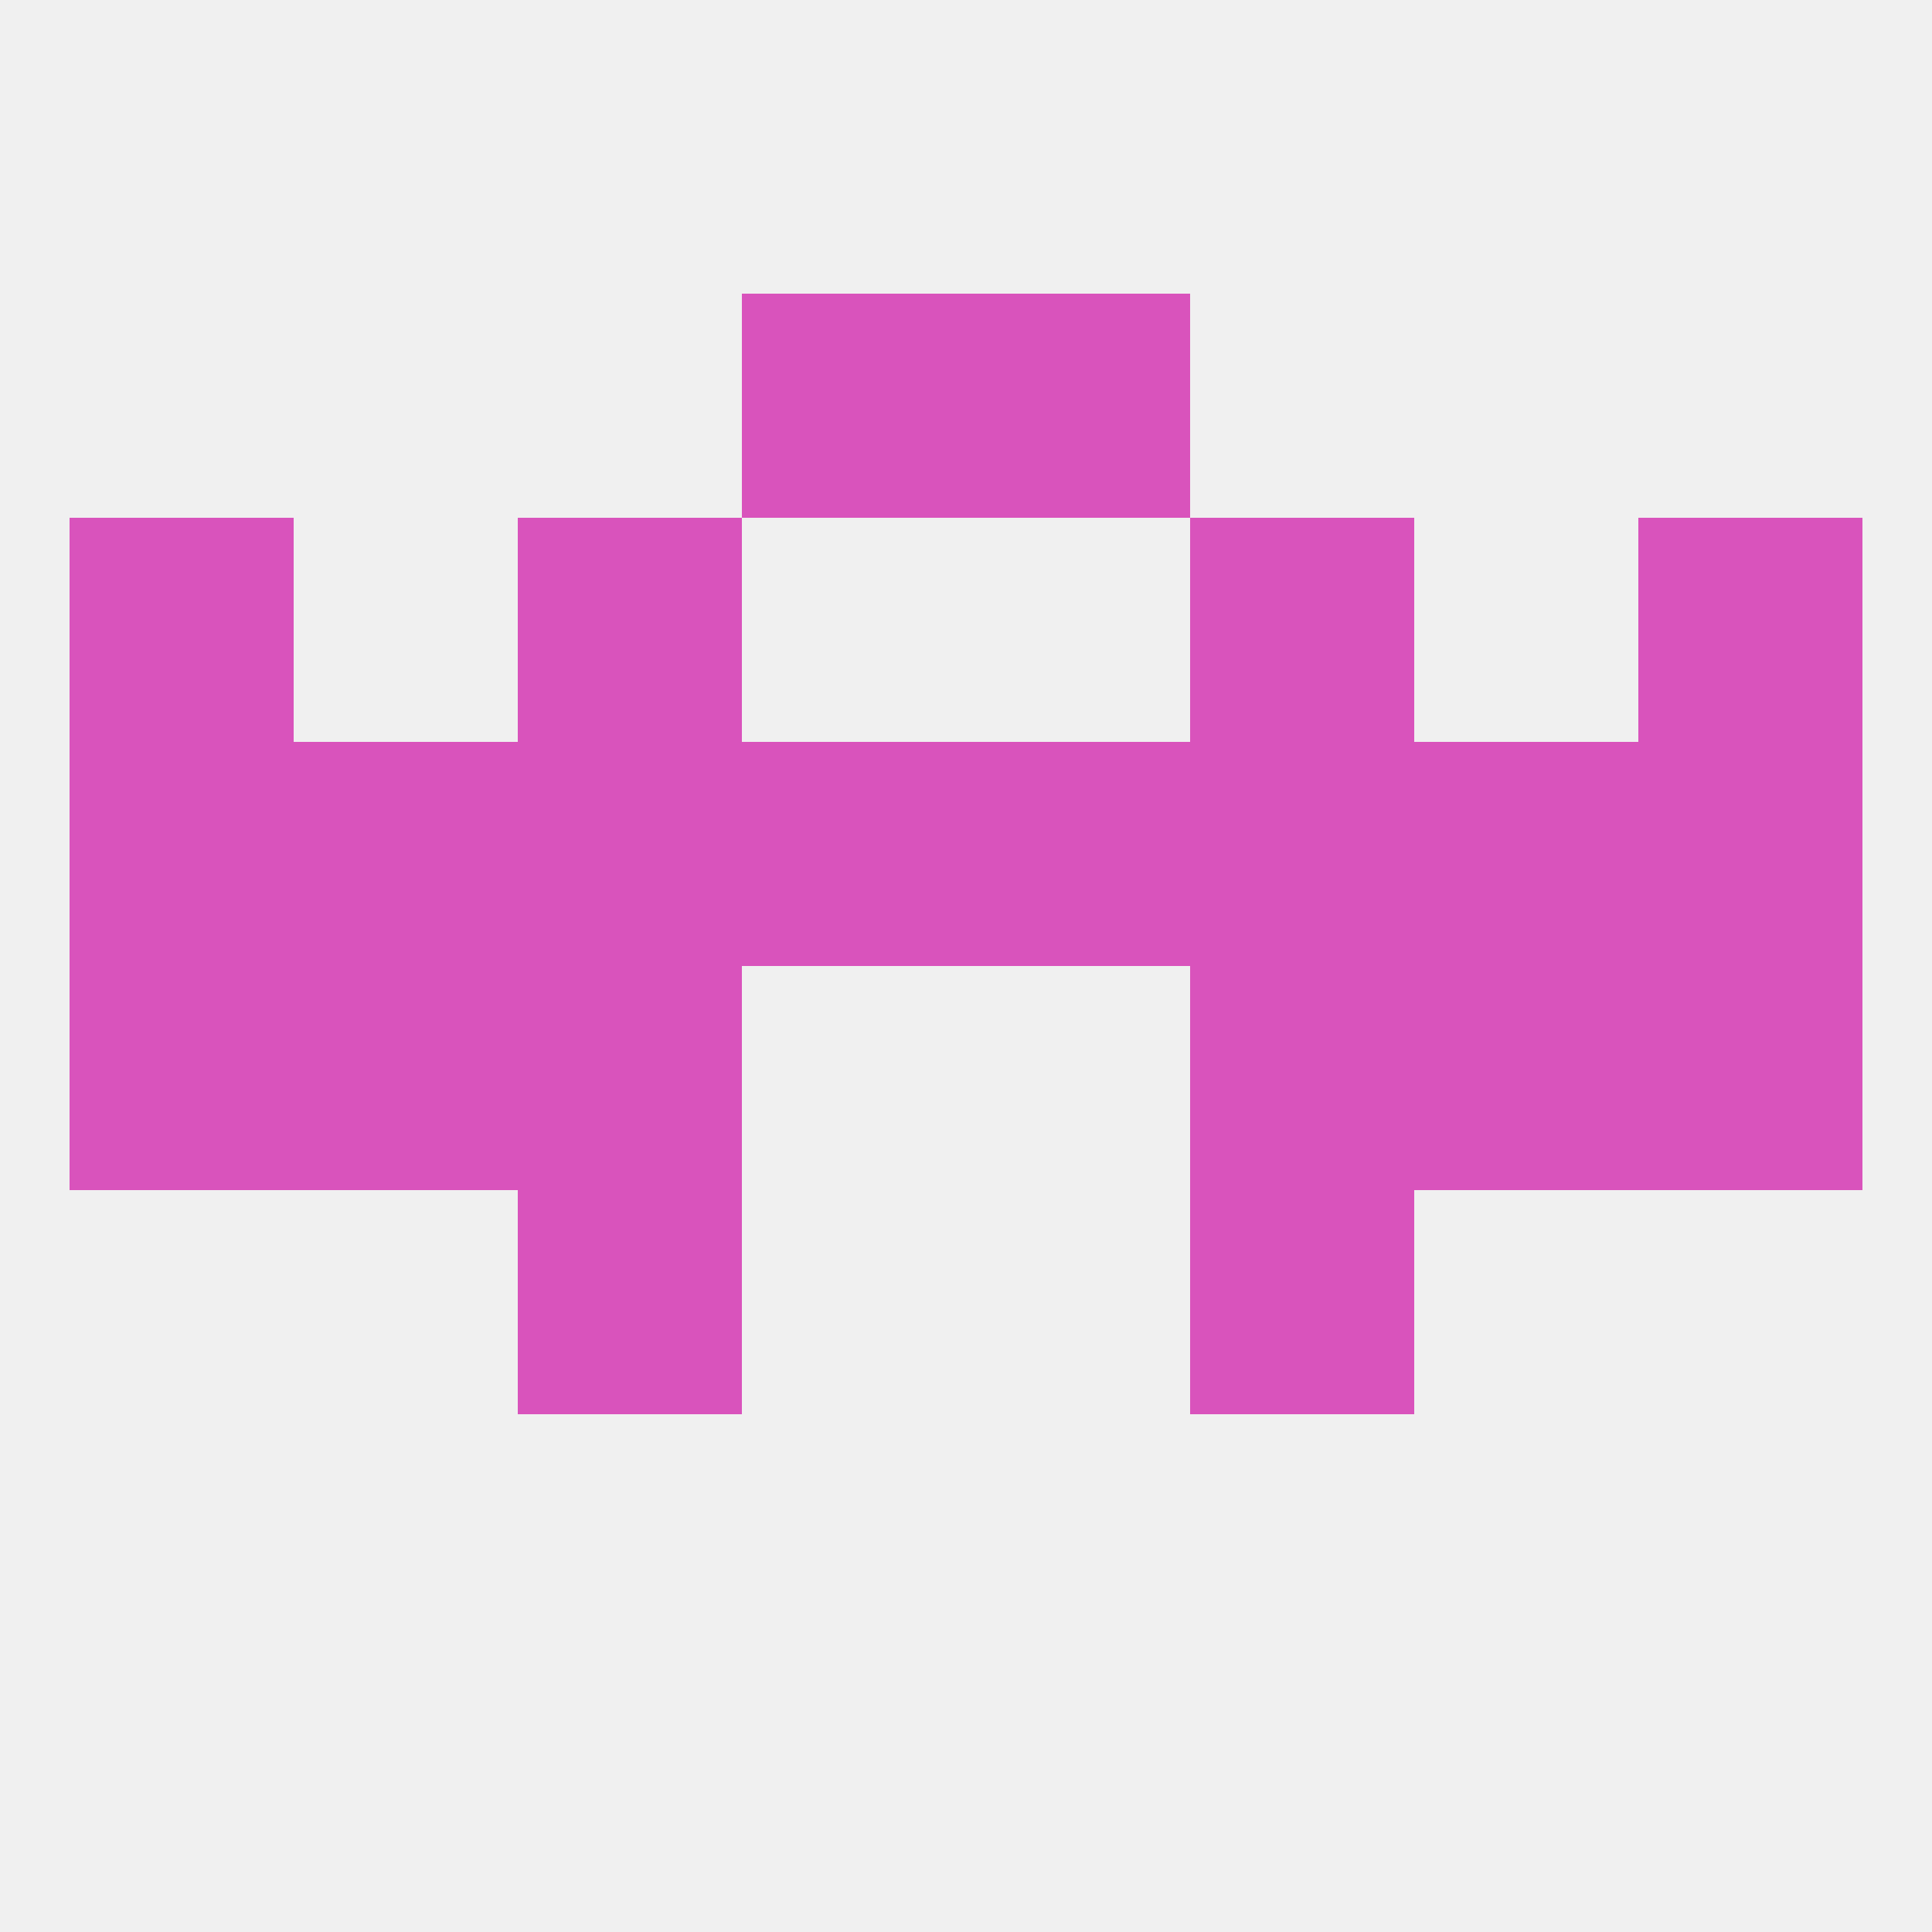 
<!--   <?xml version="1.0"?> -->
<svg version="1.1" baseprofile="full" xmlns="http://www.w3.org/2000/svg" xmlns:xlink="http://www.w3.org/1999/xlink" xmlns:ev="http://www.w3.org/2001/xml-events" width="250" height="250" viewBox="0 0 250 250" >
	<rect width="100%" height="100%" fill="rgba(240,240,240,255)"/>

	<rect x="154" y="154" width="29" height="29" fill="rgba(217,83,188,255)"/>
	<rect x="67" y="154" width="29" height="29" fill="rgba(217,83,188,255)"/>
	<rect x="38" y="125" width="29" height="29" fill="rgba(217,83,188,255)"/>
	<rect x="183" y="125" width="29" height="29" fill="rgba(217,83,188,255)"/>
	<rect x="67" y="125" width="29" height="29" fill="rgba(217,83,188,255)"/>
	<rect x="154" y="125" width="29" height="29" fill="rgba(217,83,188,255)"/>
	<rect x="9" y="125" width="29" height="29" fill="rgba(217,83,188,255)"/>
	<rect x="212" y="125" width="29" height="29" fill="rgba(217,83,188,255)"/>
	<rect x="38" y="96" width="29" height="29" fill="rgba(217,83,188,255)"/>
	<rect x="96" y="96" width="29" height="29" fill="rgba(217,83,188,255)"/>
	<rect x="67" y="96" width="29" height="29" fill="rgba(217,83,188,255)"/>
	<rect x="212" y="96" width="29" height="29" fill="rgba(217,83,188,255)"/>
	<rect x="183" y="96" width="29" height="29" fill="rgba(217,83,188,255)"/>
	<rect x="125" y="96" width="29" height="29" fill="rgba(217,83,188,255)"/>
	<rect x="154" y="96" width="29" height="29" fill="rgba(217,83,188,255)"/>
	<rect x="9" y="96" width="29" height="29" fill="rgba(217,83,188,255)"/>
	<rect x="96" y="38" width="29" height="29" fill="rgba(217,83,188,255)"/>
	<rect x="125" y="38" width="29" height="29" fill="rgba(217,83,188,255)"/>
	<rect x="67" y="67" width="29" height="29" fill="rgba(217,83,188,255)"/>
	<rect x="154" y="67" width="29" height="29" fill="rgba(217,83,188,255)"/>
	<rect x="9" y="67" width="29" height="29" fill="rgba(217,83,188,255)"/>
	<rect x="212" y="67" width="29" height="29" fill="rgba(217,83,188,255)"/>
</svg>